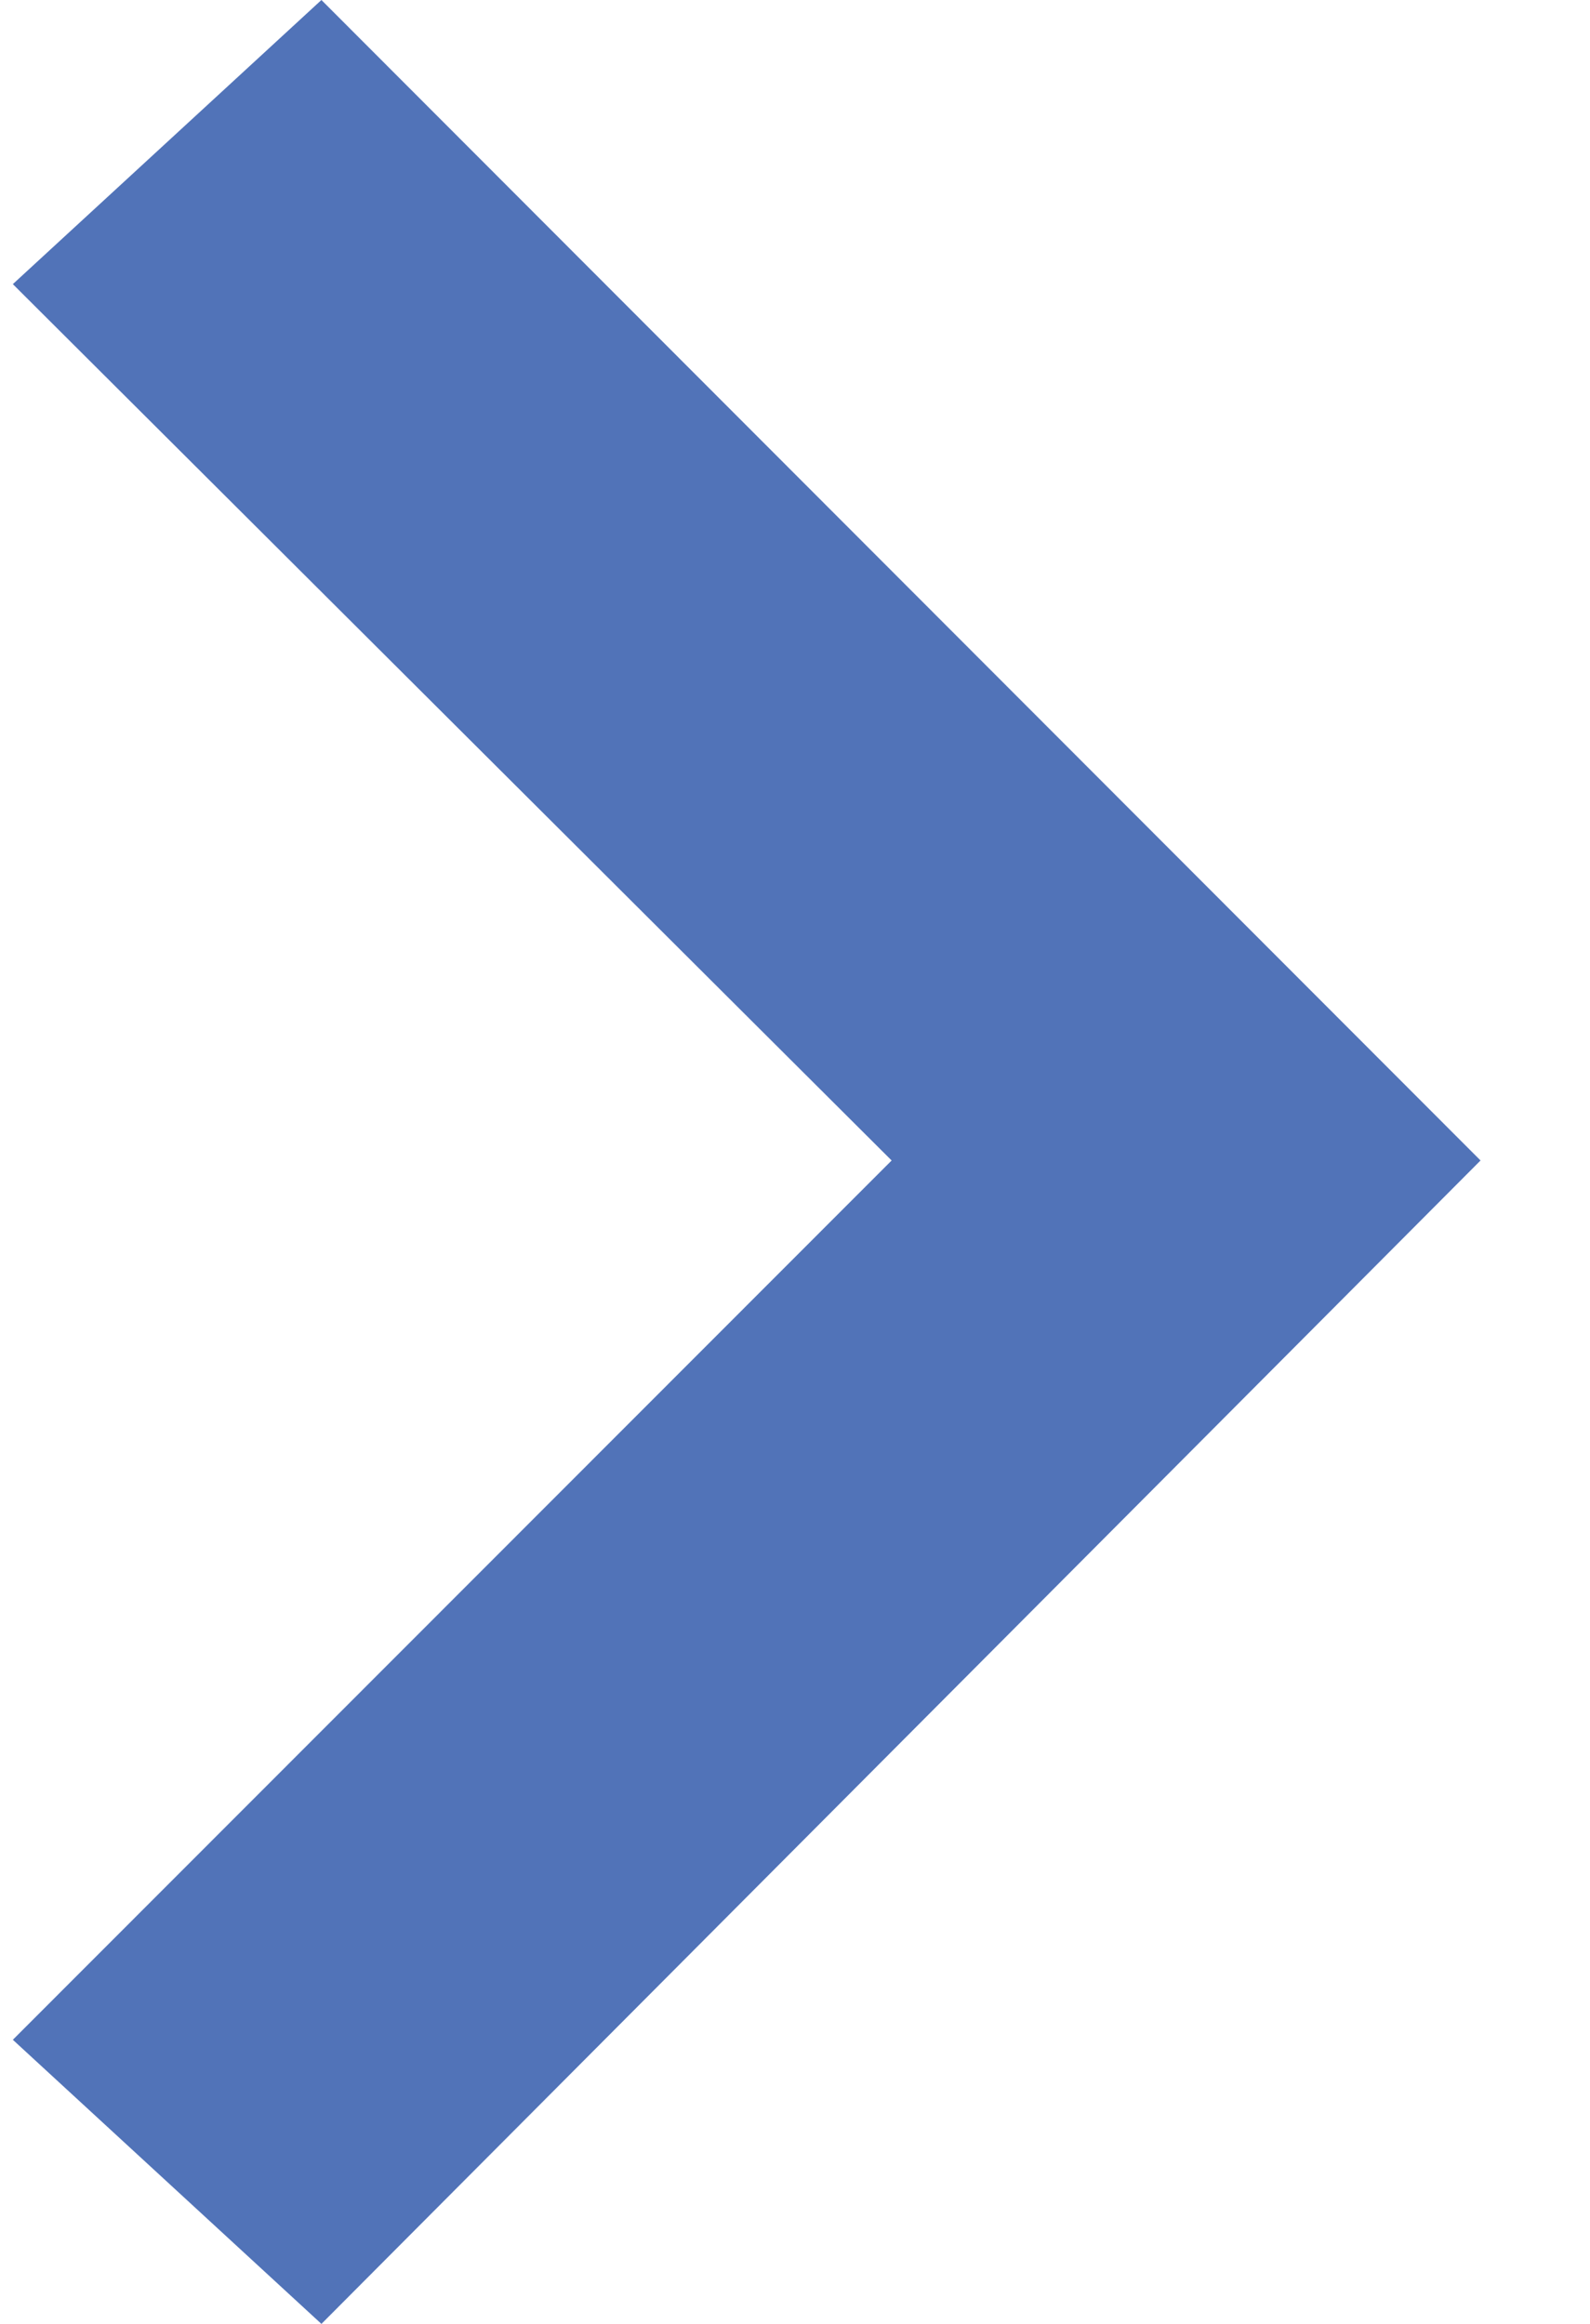 <?xml version="1.0" encoding="UTF-8"?>
<svg width="13px" height="19px" viewBox="0 0 13 19" version="1.1" xmlns="http://www.w3.org/2000/svg" xmlns:xlink="http://www.w3.org/1999/xlink">
    <!-- Generator: Sketch 61.2 (89653) - https://sketch.com -->
    <title>Path</title>
    <desc>Created with Sketch.</desc>
    <g id="Symbols" stroke="none" stroke-width="1" fill="none" fill-rule="evenodd">
        <g id="CTA-Copy-2" transform="translate(-12, -8)" fill="#5173B8">
            <g id="Group-19">
                <polygon id="Path" points="19.29 17.488 12.105 24.677 14.628 27 24.105 17.488 14.628 8 12.105 10.323"></polygon>
            </g>
        </g>
    </g>
</svg>